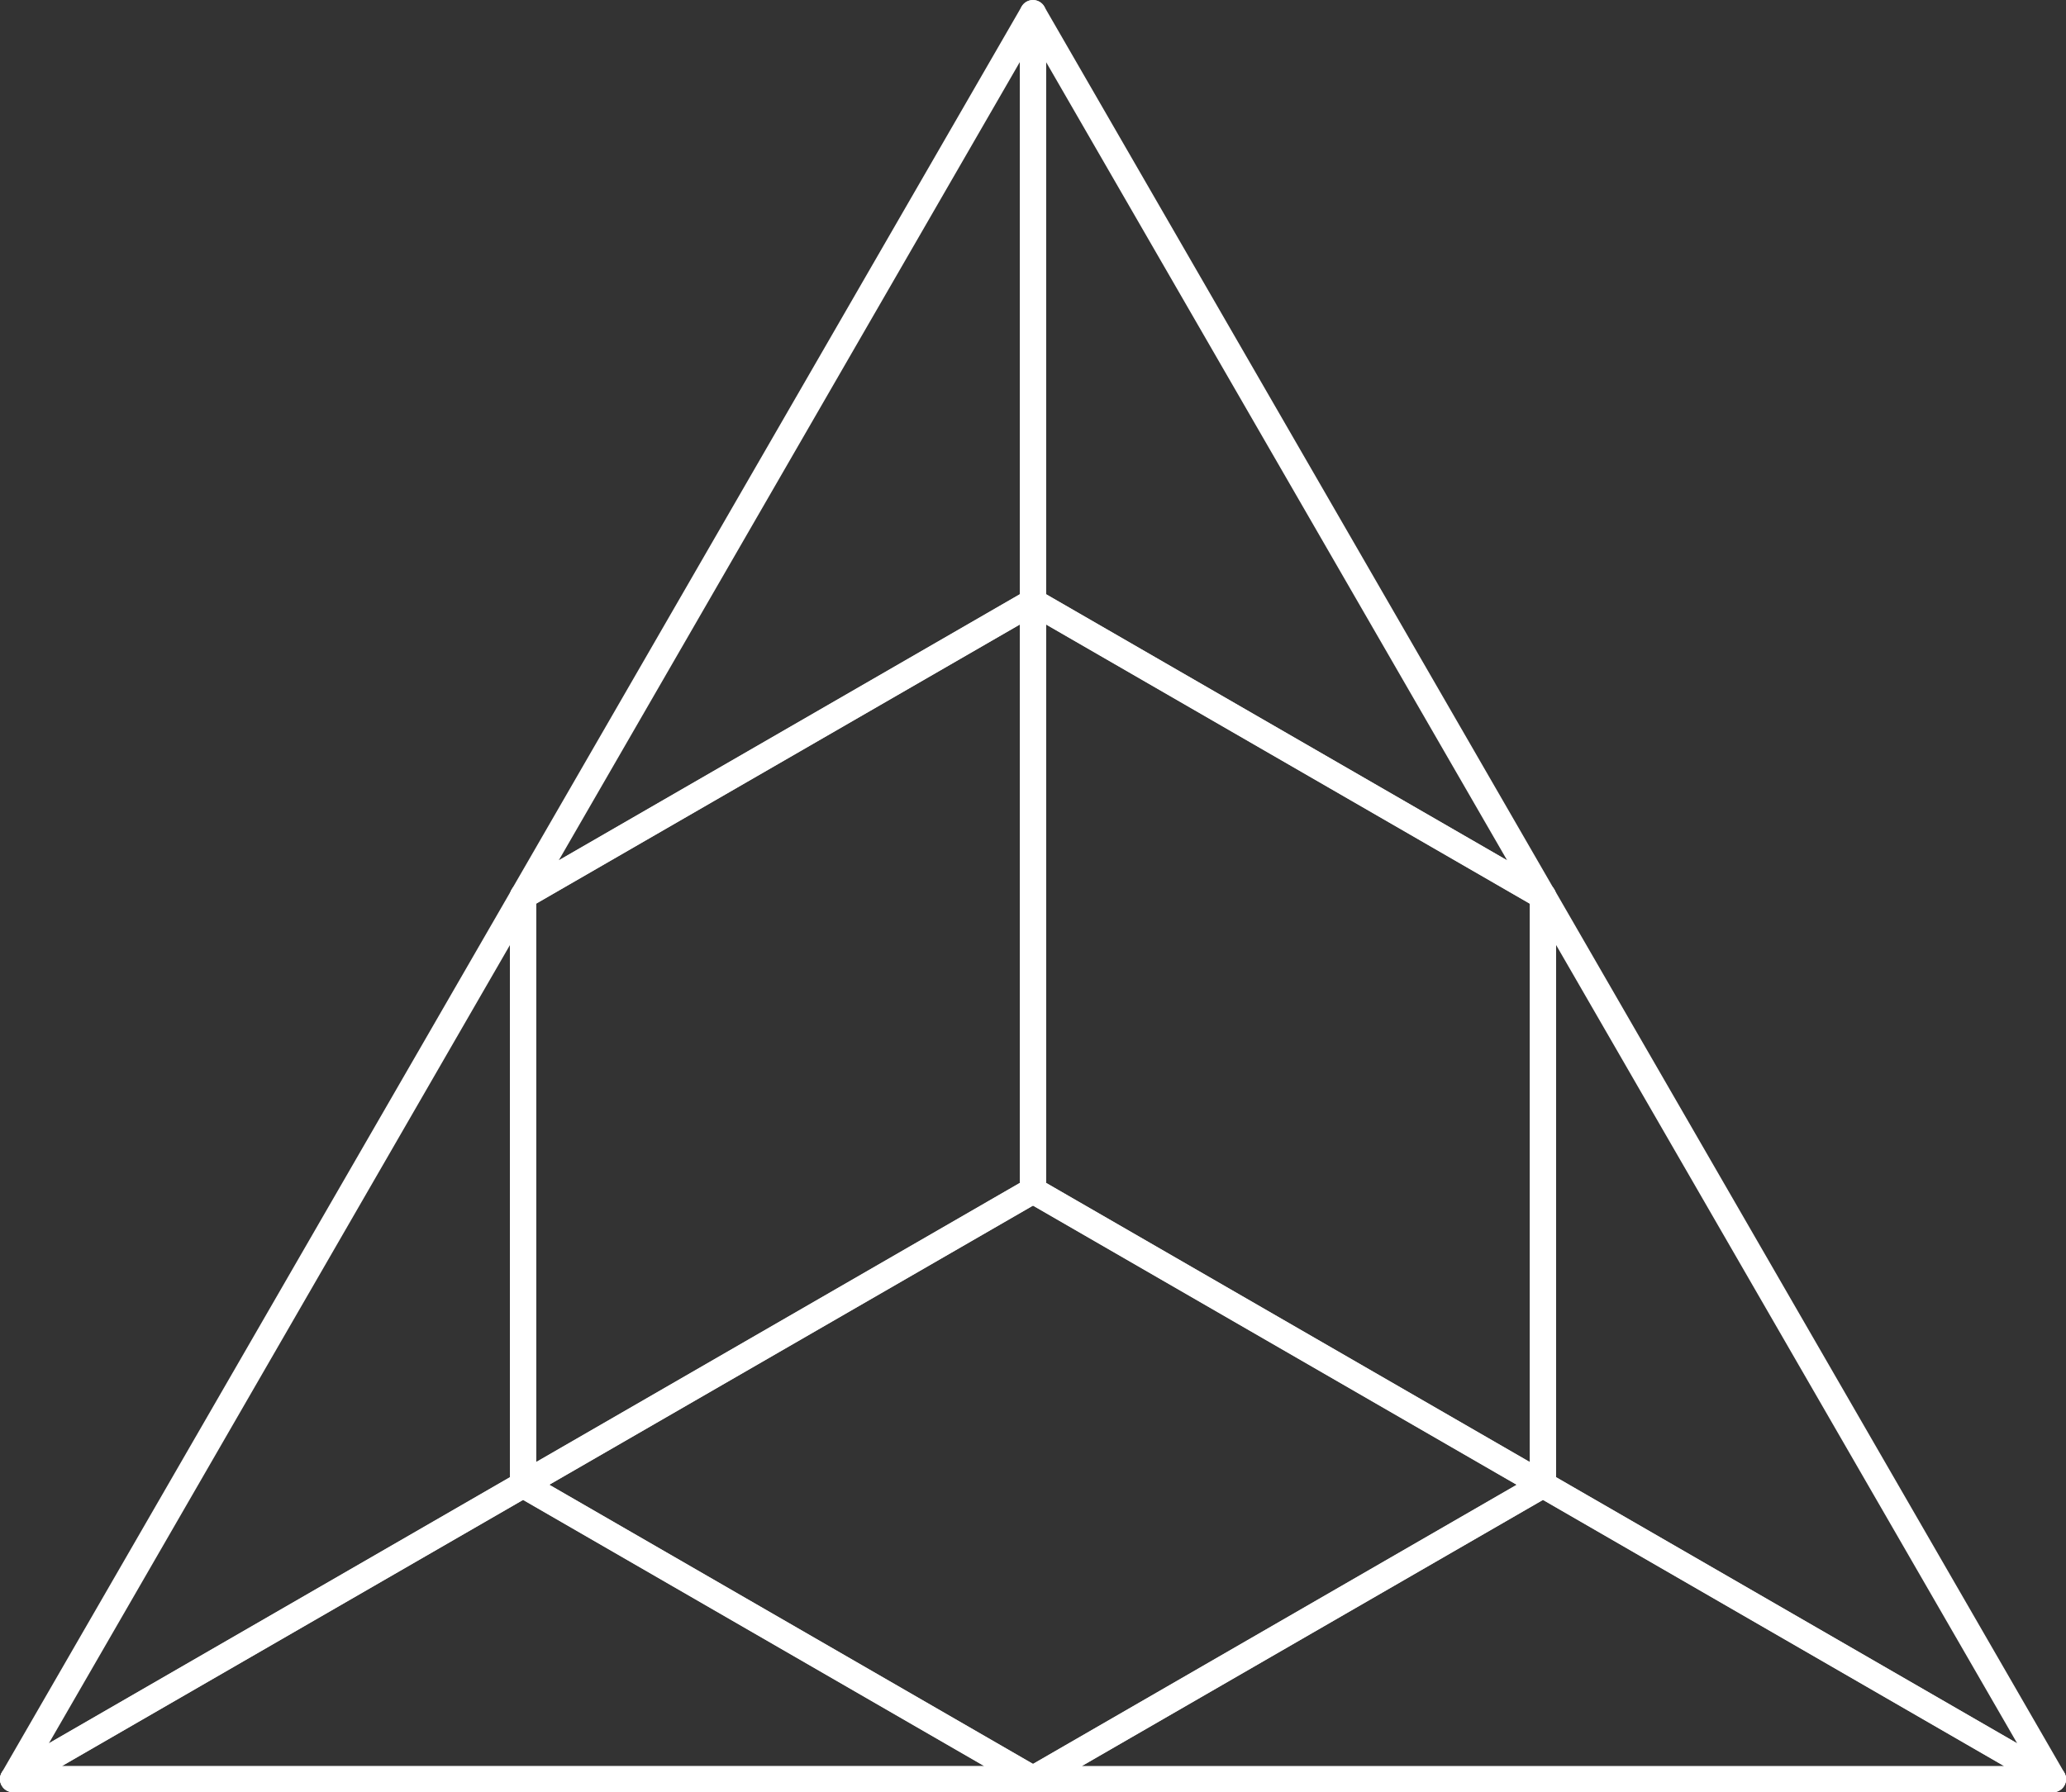 <svg xmlns="http://www.w3.org/2000/svg" width="59.148" height="51.323" viewBox="0 0 59.148 51.323"><rect x="0" y="0" width="59.148" height="51.323" fill="#333333" stroke="none"/><defs><style>.a{fill:none;stroke:#fff;stroke-linecap:round;stroke-linejoin:round;stroke-width:0.75px;}</style></defs><g transform="translate(-154.185 -149.775)"><path class="a" d="M350.258,568.35l-14.6,8.427,14.6,8.429,14.6-8.428h0l-14.6-8.428Z" transform="translate(-166.5 -384.484)"/><path class="a" d="M516.73,568.34h0Z" transform="translate(-332.972 -384.475)"/><path class="a" d="M516.73,376.107h0l14.6,8.428V367.679l-14.6-8.429Z" transform="translate(-332.972 -192.242)"/><path class="a" d="M516.73,359.25Z" transform="translate(-332.972 -192.242)"/><path class="a" d="M516.73,167.008l14.6,8.429v0l-14.6-25.285h0v16.858Z" transform="translate(-332.972)"/><path class="a" d="M335.66,672.881h0Z" transform="translate(-166.5 -480.587)"/><path class="a" d="M697.822,463.782l0,0v0Z" transform="translate(-499.462 -288.345)"/><path class="a" d="M154.56,777.431h0Z" transform="translate(0 -576.708)"/><path class="a" d="M697.82,672.89Z" transform="translate(-499.462 -480.596)"/><path class="a" d="M335.66,463.79h0Z" transform="translate(-166.5 -288.354)"/><path class="a" d="M878.9,777.44h0Z" transform="translate(-665.943 -576.717)"/><path class="a" d="M697.822,463.8h0v16.857h0l14.6,8.429h0Z" transform="translate(-499.462 -288.363)"/><path class="a" d="M531.348,672.89l-14.6,8.428h29.2l-14.6-8.429Z" transform="translate(-332.99 -480.596)"/><path class="a" d="M169.188,480.656V463.8l-14.6,25.285,14.6-8.428Z" transform="translate(-0.028 -288.363)"/><path class="a" d="M516.74,777.431h0Z" transform="translate(-332.981 -576.708)"/><path class="a" d="M335.66,384.535l14.6-8.427h0V359.25h0l-14.6,8.428h0v16.856Z" transform="translate(-166.5 -192.242)"/><path class="a" d="M350.258,167.008V150.15l-14.6,25.286,14.6-8.428Z" transform="translate(-166.5)"/><path class="a" d="M169.179,672.88h0l-14.6,8.428h29.2Z" transform="translate(-0.018 -480.587)"/></g></svg>
